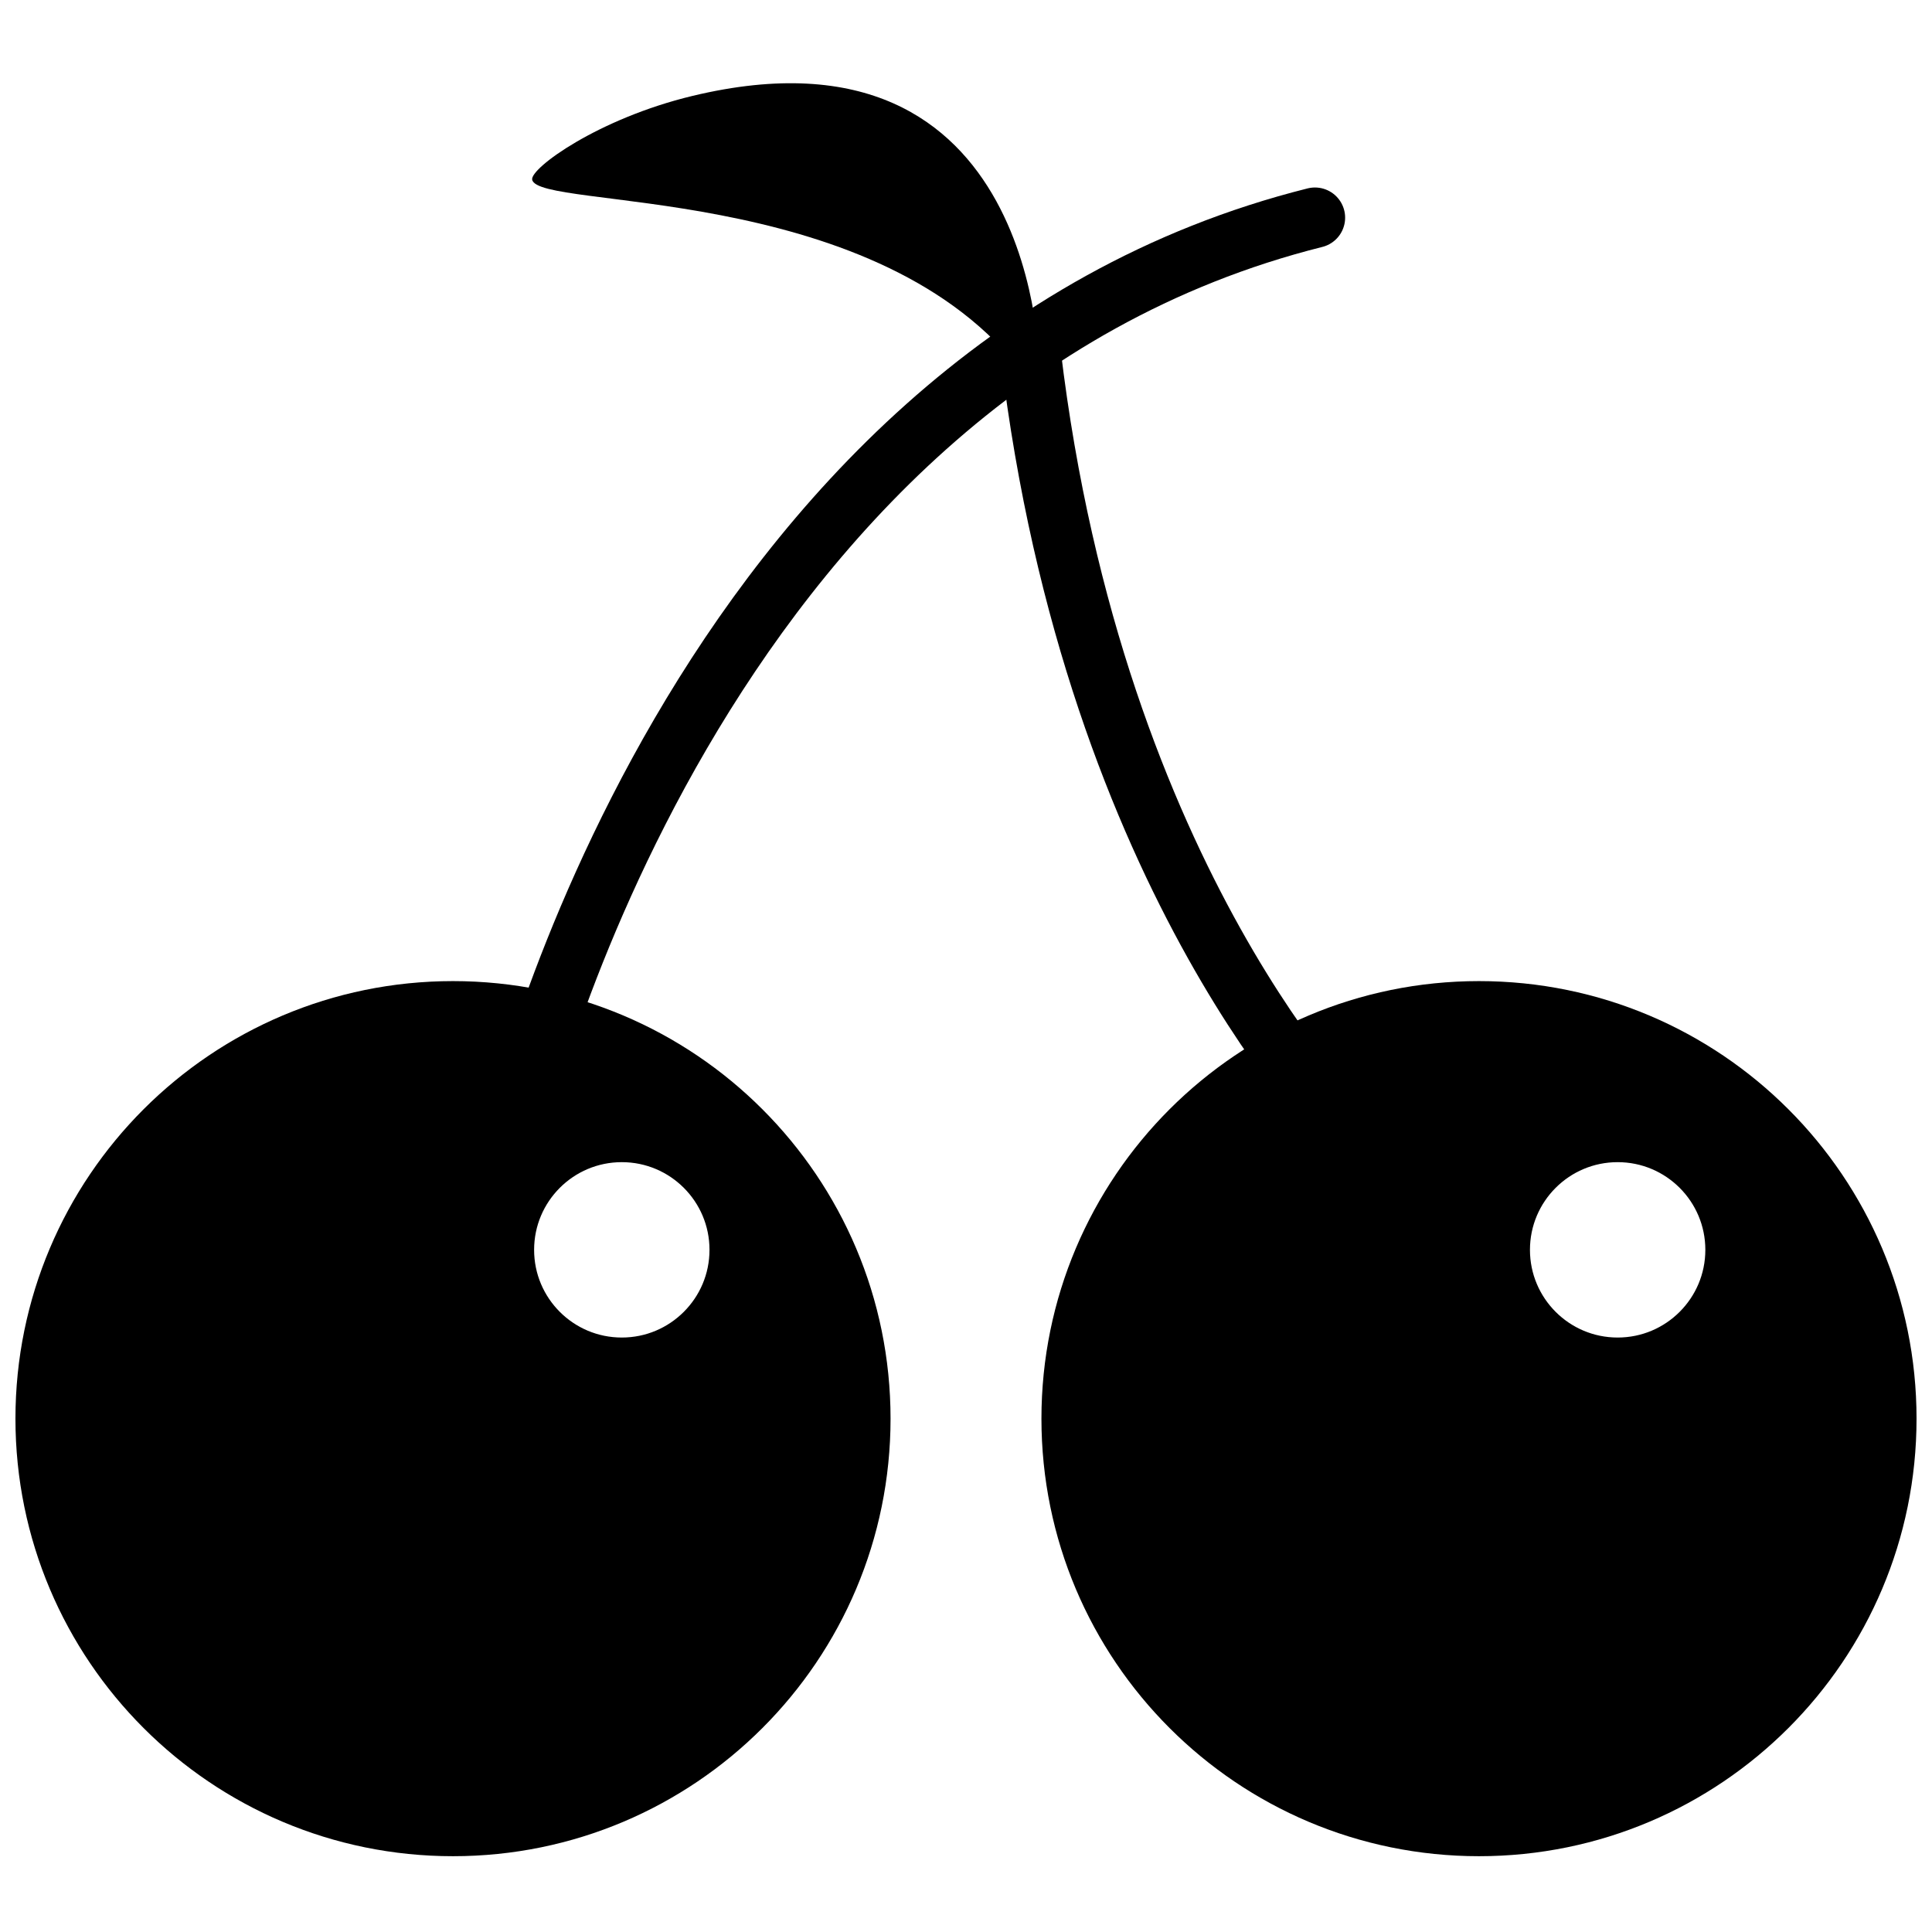 <?xml version="1.0" encoding="UTF-8"?>
<!-- Uploaded to: SVG Repo, www.svgrepo.com, Generator: SVG Repo Mixer Tools -->
<svg width="800px" height="800px" version="1.1" viewBox="144 144 512 512" xmlns="http://www.w3.org/2000/svg">
 <defs>
  <clipPath id="d">
   <path d="m190 148.09h393v386.91h-393z"/>
  </clipPath>
  <clipPath id="c">
   <path d="m326 148.09h267v386.91h-267z"/>
  </clipPath>
  <clipPath id="b">
   <path d="m148.09 321h314.91v330.9h-314.91z"/>
  </clipPath>
  <clipPath id="a">
   <path d="m337 321h314.9v330.9h-314.9z"/>
  </clipPath>
 </defs>
 <g clip-path="url(#d)">
  <path transform="matrix(7.997 0 0 7.997 156.09 140.1)" d="m15.559 38s5.797-25.107 26.505-30.299" fill="none" stroke="#000000" stroke-linecap="round" stroke-width="2"/>
 </g>
 <g clip-path="url(#c)">
  <path transform="matrix(1.663 -7.822 7.822 1.663 199.8 595.94)" d="m26.384 32.984s6.271-9.984 23.09-15.716" fill="none" stroke="#000000" stroke-linecap="round" stroke-width="2"/>
 </g>
 <path d="m264.05 627.91c59.625 0 107.96-48.336 107.96-107.96s-48.332-107.96-107.96-107.96-107.96 48.336-107.96 107.96 48.336 107.96 107.96 107.96zm44.734-121.46c17.25 0 31.234-13.984 31.234-31.234 0-17.254-13.984-31.238-31.234-31.238s-31.234 13.984-31.234 31.238c0 17.25 13.984 31.234 31.234 31.234z" fill-rule="evenodd"/>
 <g clip-path="url(#b)">
  <path transform="matrix(7.997 0 0 7.997 156.09 140.1)" d="m13.5 61c7.456 0 13.5-6.044 13.5-13.5 0-7.456-6.044-13.5-13.5-13.5s-13.5 6.044-13.5 13.5c0 7.456 6.044 13.5 13.5 13.5zm5.594-15.188c2.157 0 3.906-1.749 3.906-3.906 0-2.158-1.749-3.906-3.906-3.906s-3.906 1.749-3.906 3.906c0 2.157 1.749 3.906 3.906 3.906z" fill="none" stroke="#000000" stroke-width="2"/>
 </g>
 <path d="m535.95 627.91c59.625 0 107.96-48.336 107.96-107.96s-48.336-107.96-107.96-107.96c-59.621 0-107.96 48.336-107.96 107.96s48.336 107.96 107.96 107.96zm36.742-121.46c17.25 0 31.234-13.984 31.234-31.234 0-17.254-13.984-31.238-31.234-31.238s-31.234 13.984-31.234 31.238c0 17.25 13.984 31.234 31.234 31.234z" fill-rule="evenodd"/>
 <g clip-path="url(#a)">
  <path transform="matrix(7.997 0 0 7.997 156.09 140.1)" d="m47.5 61c7.456 0 13.5-6.044 13.5-13.5 0-7.456-6.044-13.5-13.5-13.5-7.455 0-13.5 6.044-13.5 13.5 0 7.456 6.044 13.5 13.5 13.5zm4.595-15.188c2.157 0 3.906-1.749 3.906-3.906 0-2.158-1.749-3.906-3.906-3.906-2.157 0-3.906 1.749-3.906 3.906 0 2.157 1.749 3.906 3.906 3.906z" fill="none" stroke="#000000" stroke-width="2"/>
 </g>
 <path d="m419.43 241.73s0.195-94.48-91.969-72.301c-24.98 6.012-42.965 19.16-42.43 22.176 1.43 8.113 89.086 0.609 128.52 49.34" fill-rule="evenodd"/>
</svg>